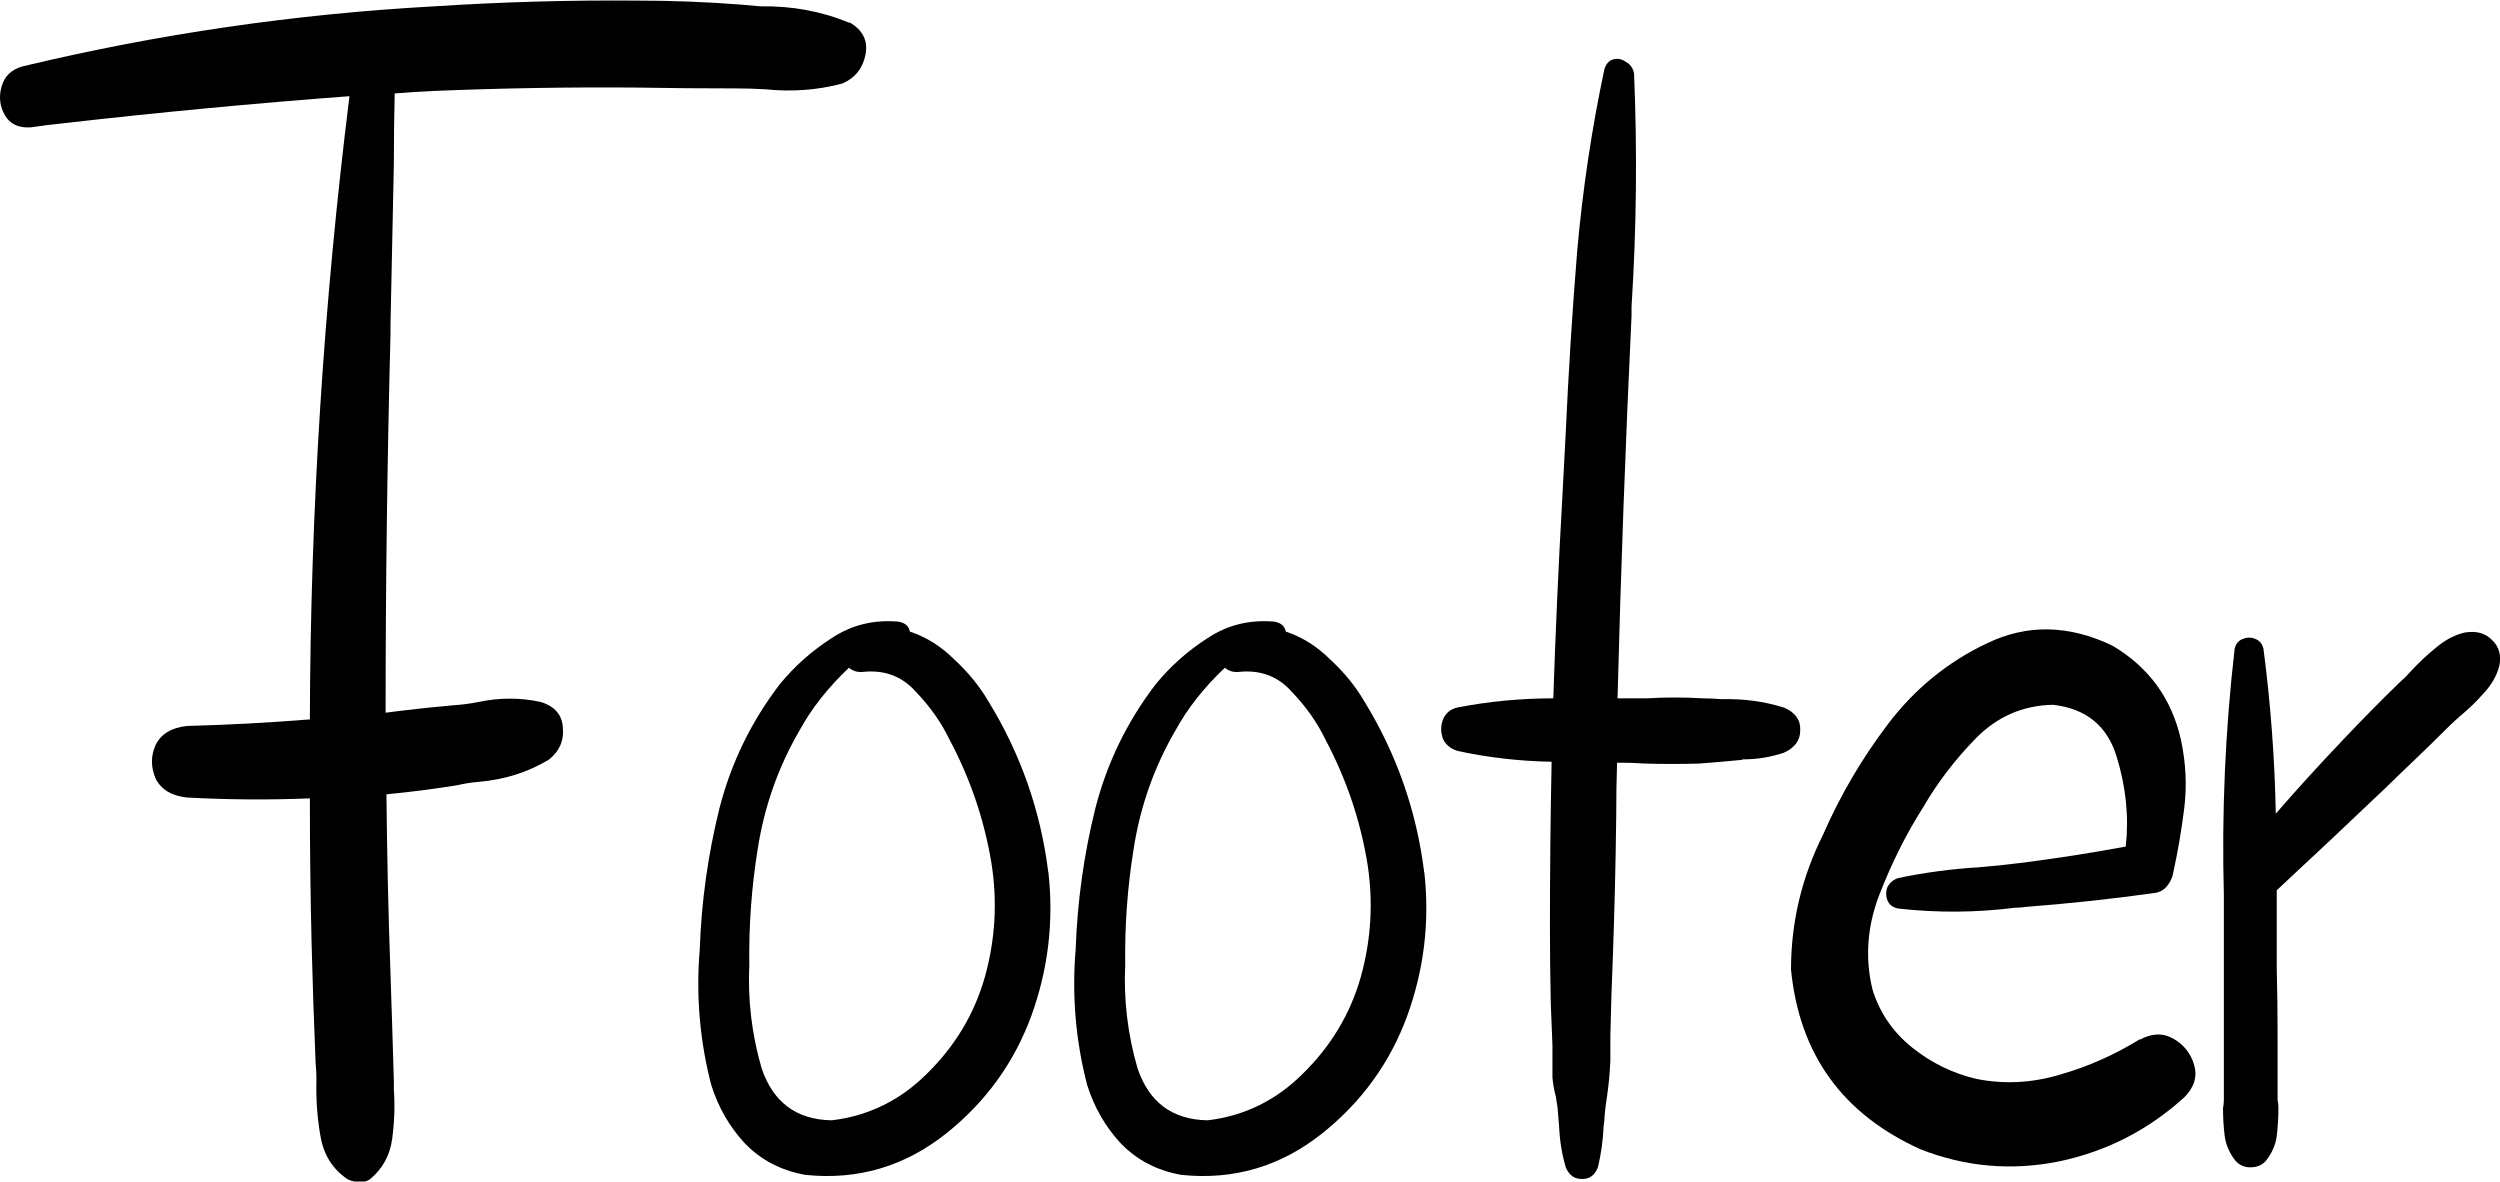 <?xml version="1.0" encoding="UTF-8" standalone="no"?>
<!-- Created with Inkscape (http://www.inkscape.org/) -->

<svg
   xmlns:dc="http://purl.org/dc/elements/1.1/"
   xmlns:cc="http://creativecommons.org/ns#"
   xmlns:rdf="http://www.w3.org/1999/02/22-rdf-syntax-ns#"
   xmlns:svg="http://www.w3.org/2000/svg"
   xmlns="http://www.w3.org/2000/svg"
   xmlns:sodipodi="http://sodipodi.sourceforge.net/DTD/sodipodi-0.dtd"
   xmlns:inkscape="http://www.inkscape.org/namespaces/inkscape"
   width="20.896mm"
   height="9.876mm"
   viewBox="0 0 20.896 9.876"
   version="1.1"
   id="svg8"
   inkscape:version="0.92.4 (5da689c313, 2019-01-14)"
   sodipodi:docname="footer.svg">
  <defs
     id="defs2" />
  <sodipodi:namedview
     id="base"
     pagecolor="#ffffff"
     bordercolor="#666666"
     borderopacity="1.0"
     inkscape:pageopacity="0.0"
     inkscape:pageshadow="2"
     inkscape:zoom="0.98994949"
     inkscape:cx="233.60941"
     inkscape:cy="-122.14652"
     inkscape:document-units="mm"
     inkscape:current-layer="layer1"
     showgrid="false"
     fit-margin-top="0"
     fit-margin-left="0"
     fit-margin-right="0"
     fit-margin-bottom="0"
     inkscape:showpageshadow="false"
     showborder="false"
     inkscape:window-width="1920"
     inkscape:window-height="1116"
     inkscape:window-x="1912"
     inkscape:window-y="-8"
     inkscape:window-maximized="1" />
  <g
     inkscape:label="Ebene 1"
     inkscape:groupmode="layer"
     id="layer1"
     transform="translate(-54.492,-106.639)">
    <g
       aria-label="Footer"
       style="font-style:normal;font-variant:normal;font-weight:normal;font-stretch:normal;font-size:14.111px;line-height:1.25;font-family:hulko;-inkscape-font-specification:'hulko, Normal';font-variant-ligatures:normal;font-variant-caps:normal;font-variant-numeric:normal;font-feature-settings:normal;text-align:start;letter-spacing:0px;word-spacing:0px;writing-mode:lr-tb;direction:ltr;text-anchor:start;fill:#000000;fill-opacity:1;stroke:none;stroke-width:0.265"
       id="text931">
      <path
         d="m 61.595,106.827 v 0 q 0.165,0.097 0.131,0.269 -0.034,0.172 -0.193,0.241 -0.31,0.083 -0.648,0.048 -0.124,-0.007 -0.248,-0.007 -0.407,0 -0.82,-0.007 -0.847,-0.007 -1.695,0.028 -0.165,0.007 -0.331,0.021 -0.007,0.289 -0.007,0.586 -0.014,0.668 -0.028,1.344 0,0.041 0,0.083 -0.041,1.578 -0.041,3.163 0.055,-0.007 0.11,-0.014 0.227,-0.028 0.455,-0.048 0.11,-0.007 0.214,-0.028 0.262,-0.055 0.517,0 0.179,0.055 0.186,0.22 0.014,0.158 -0.117,0.262 -0.262,0.158 -0.586,0.186 -0.09,0.007 -0.179,0.028 -0.296,0.048 -0.593,0.076 0.007,0.751 0.034,1.502 0.007,0.22 0.014,0.434 0.007,0.234 0.014,0.462 0,0.034 0,0.069 0.014,0.207 -0.014,0.413 -0.028,0.207 -0.186,0.338 -0.041,0.028 -0.096,0.021 -0.048,0 -0.09,-0.021 -0.186,-0.124 -0.227,-0.358 -0.041,-0.234 -0.034,-0.469 0,-0.076 -0.007,-0.145 -0.021,-0.503 -0.034,-1.013 -0.014,-0.599 -0.014,-1.199 -0.51,0.021 -1.027,-0.007 -0.193,-0.021 -0.262,-0.158 -0.062,-0.145 0,-0.282 0.069,-0.138 0.262,-0.158 0.517,-0.014 1.027,-0.055 0.007,-2.611 0.331,-5.209 -1.199,0.09 -2.398,0.227 -0.138,0.014 -0.269,0.034 -0.152,0.007 -0.214,-0.103 -0.062,-0.11 -0.028,-0.234 0.034,-0.131 0.172,-0.172 1.695,-0.407 3.445,-0.503 0.847,-0.055 1.695,-0.048 0.441,0 0.875,0.034 0.083,0.007 0.158,0.014 0.393,-0.007 0.744,0.138 z"
         style="stroke-width:0.265"
         id="path933"
         inkscape:connector-curvature="0" />
      <path
         d="m 63.255,113.93 v 0 q 0.069,0.62 -0.145,1.206 -0.214,0.579 -0.703,0.972 -0.524,0.42 -1.185,0.351 -0.303,-0.055 -0.503,-0.262 -0.193,-0.207 -0.282,-0.489 -0.145,-0.558 -0.096,-1.137 0.021,-0.599 0.165,-1.178 0.145,-0.565 0.503,-1.034 0.186,-0.227 0.434,-0.386 0.248,-0.165 0.558,-0.138 0.083,0.014 0.096,0.083 0.207,0.069 0.372,0.234 0.172,0.158 0.282,0.345 0.407,0.661 0.503,1.433 z m -1.013,1.681 v 0 q 0.351,-0.345 0.482,-0.806 0.131,-0.469 0.055,-0.951 -0.09,-0.544 -0.351,-1.034 -0.103,-0.214 -0.282,-0.4 -0.172,-0.193 -0.441,-0.165 -0.069,0.007 -0.117,-0.035 -0.262,0.248 -0.413,0.524 -0.269,0.462 -0.351,0.999 -0.076,0.475 -0.069,0.958 -0.021,0.441 0.103,0.868 0.145,0.427 0.586,0.434 0.462,-0.055 0.799,-0.393 z"
         style="stroke-width:0.265"
         id="path935"
         inkscape:connector-curvature="0" />
      <path
         d="m 66.397,113.93 v 0 q 0.069,0.62 -0.145,1.206 -0.214,0.579 -0.703,0.972 -0.524,0.42 -1.185,0.351 -0.303,-0.055 -0.503,-0.262 -0.193,-0.207 -0.282,-0.489 -0.145,-0.558 -0.096,-1.137 0.021,-0.599 0.165,-1.178 0.145,-0.565 0.503,-1.034 0.186,-0.227 0.434,-0.386 0.248,-0.165 0.558,-0.138 0.083,0.014 0.096,0.083 0.207,0.069 0.372,0.234 0.172,0.158 0.282,0.345 0.407,0.661 0.503,1.433 z m -1.013,1.681 v 0 q 0.351,-0.345 0.482,-0.806 0.131,-0.469 0.055,-0.951 -0.09,-0.544 -0.351,-1.034 -0.103,-0.214 -0.282,-0.4 -0.172,-0.193 -0.441,-0.165 -0.069,0.007 -0.117,-0.035 -0.262,0.248 -0.413,0.524 -0.269,0.462 -0.351,0.999 -0.076,0.475 -0.069,0.958 -0.021,0.441 0.103,0.868 0.145,0.427 0.586,0.434 0.462,-0.055 0.799,-0.393 z"
         style="stroke-width:0.265"
         id="path937"
         inkscape:connector-curvature="0" />
      <path
         d="m 69.401,112.552 v 0 q 0.145,0.062 0.138,0.193 0,0.124 -0.138,0.186 -0.165,0.055 -0.338,0.055 -0.021,0.007 -0.041,0.007 -0.076,0.007 -0.152,0.014 -0.09,0.007 -0.172,0.014 -0.234,0.007 -0.462,0 -0.096,-0.007 -0.193,-0.007 -0.014,0 -0.028,0 0,0 -0.007,0 -0.007,0.22 -0.007,0.448 -0.007,0.586 -0.028,1.171 -0.014,0.331 -0.021,0.661 0,0.11 0,0.214 -0.007,0.152 -0.028,0.296 -0.014,0.083 -0.021,0.172 0,0.035 -0.007,0.069 -0.007,0.179 -0.048,0.351 -0.041,0.103 -0.138,0.097 -0.09,0 -0.131,-0.097 -0.048,-0.165 -0.055,-0.338 -0.007,-0.083 -0.014,-0.165 -0.007,-0.041 -0.014,-0.09 -0.021,-0.076 -0.028,-0.158 0,-0.09 0,-0.186 0,-0.041 0,-0.083 -0.007,-0.179 -0.014,-0.351 -0.007,-0.324 -0.007,-0.641 0,-0.689 0.014,-1.378 -0.4,-0.007 -0.785,-0.09 -0.09,-0.028 -0.124,-0.103 -0.028,-0.083 0,-0.158 0.034,-0.083 0.124,-0.103 0.393,-0.076 0.799,-0.076 0.028,-0.841 0.076,-1.688 0.014,-0.262 0.028,-0.531 0.034,-0.758 0.096,-1.523 0.069,-0.772 0.227,-1.516 0.021,-0.069 0.076,-0.083 0.055,-0.014 0.103,0.021 0.055,0.028 0.069,0.097 0.041,0.972 -0.021,1.95 0,0.041 0,0.076 -0.076,1.599 -0.117,3.197 0.007,0 0.014,0 0.007,0 0.014,0 0.103,0 0.22,0 0.227,-0.014 0.462,0 0.076,0 0.158,0.007 0.276,-0.007 0.517,0.069 z"
         style="stroke-width:0.265"
         id="path939"
         inkscape:connector-curvature="0" />
      <path
         d="m 72.378,115.329 v 0 q 0.152,-0.083 0.282,-0.007 0.131,0.076 0.172,0.22 0.041,0.145 -0.083,0.269 -0.455,0.413 -1.054,0.537 -0.593,0.117 -1.151,-0.103 -0.978,-0.441 -1.082,-1.502 0,-0.593 0.269,-1.13 0.214,-0.489 0.537,-0.916 0.338,-0.448 0.834,-0.682 0.503,-0.241 1.047,0.021 0.455,0.269 0.572,0.785 0.062,0.289 0.028,0.572 -0.034,0.276 -0.096,0.558 -0.014,0.055 -0.055,0.103 -0.041,0.041 -0.09,0.048 -0.544,0.076 -1.082,0.117 -0.041,0.007 -0.09,0.007 -0.489,0.062 -0.978,0.007 -0.069,-0.014 -0.09,-0.069 -0.021,-0.055 0,-0.11 0.028,-0.055 0.09,-0.076 0.331,-0.069 0.675,-0.09 0.172,-0.014 0.338,-0.035 0.441,-0.055 0.889,-0.138 0.041,-0.372 -0.076,-0.751 -0.117,-0.386 -0.531,-0.434 -0.379,0.007 -0.648,0.282 -0.262,0.269 -0.441,0.579 -0.207,0.324 -0.365,0.73 -0.152,0.4 -0.055,0.792 0.09,0.289 0.331,0.482 0.241,0.193 0.537,0.262 0.345,0.069 0.696,-0.035 0.358,-0.103 0.668,-0.296 z"
         style="stroke-width:0.265"
         id="path941"
         inkscape:connector-curvature="0" />
      <path
         d="m 75.1,111.925 v 0 q 0.138,-0.021 0.22,0.062 0.09,0.083 0.062,0.22 -0.034,0.124 -0.131,0.227 -0.09,0.103 -0.2,0.193 -0.062,0.055 -0.11,0.103 -0.145,0.145 -0.289,0.282 -0.103,0.097 -0.2,0.193 -0.462,0.441 -0.93,0.875 0,0.028 0,0.048 0,0.041 0,0.083 0,0.262 0,0.531 0.007,0.269 0.007,0.537 0,0.103 0,0.207 0,0.172 0,0.345 0.007,0.035 0.007,0.069 0,0.117 -0.014,0.234 -0.014,0.11 -0.09,0.207 -0.048,0.055 -0.131,0.055 -0.076,0 -0.124,-0.055 -0.076,-0.097 -0.09,-0.207 -0.014,-0.11 -0.014,-0.234 0.007,-0.035 0.007,-0.069 0,-0.22 0,-0.441 0,-0.055 0,-0.11 0,-0.537 0,-1.068 0,-0.041 0,-0.09 -0.028,-1.034 0.09,-2.06 0.014,-0.062 0.069,-0.083 0.055,-0.021 0.103,0 0.055,0.021 0.069,0.083 0.09,0.689 0.103,1.378 0.269,-0.31 0.558,-0.613 0.234,-0.248 0.475,-0.482 0.055,-0.048 0.103,-0.103 0.096,-0.103 0.207,-0.193 0.117,-0.097 0.241,-0.124 z"
         style="stroke-width:0.265"
         id="path943"
         inkscape:connector-curvature="0" />
    </g>
  </g>
</svg>

